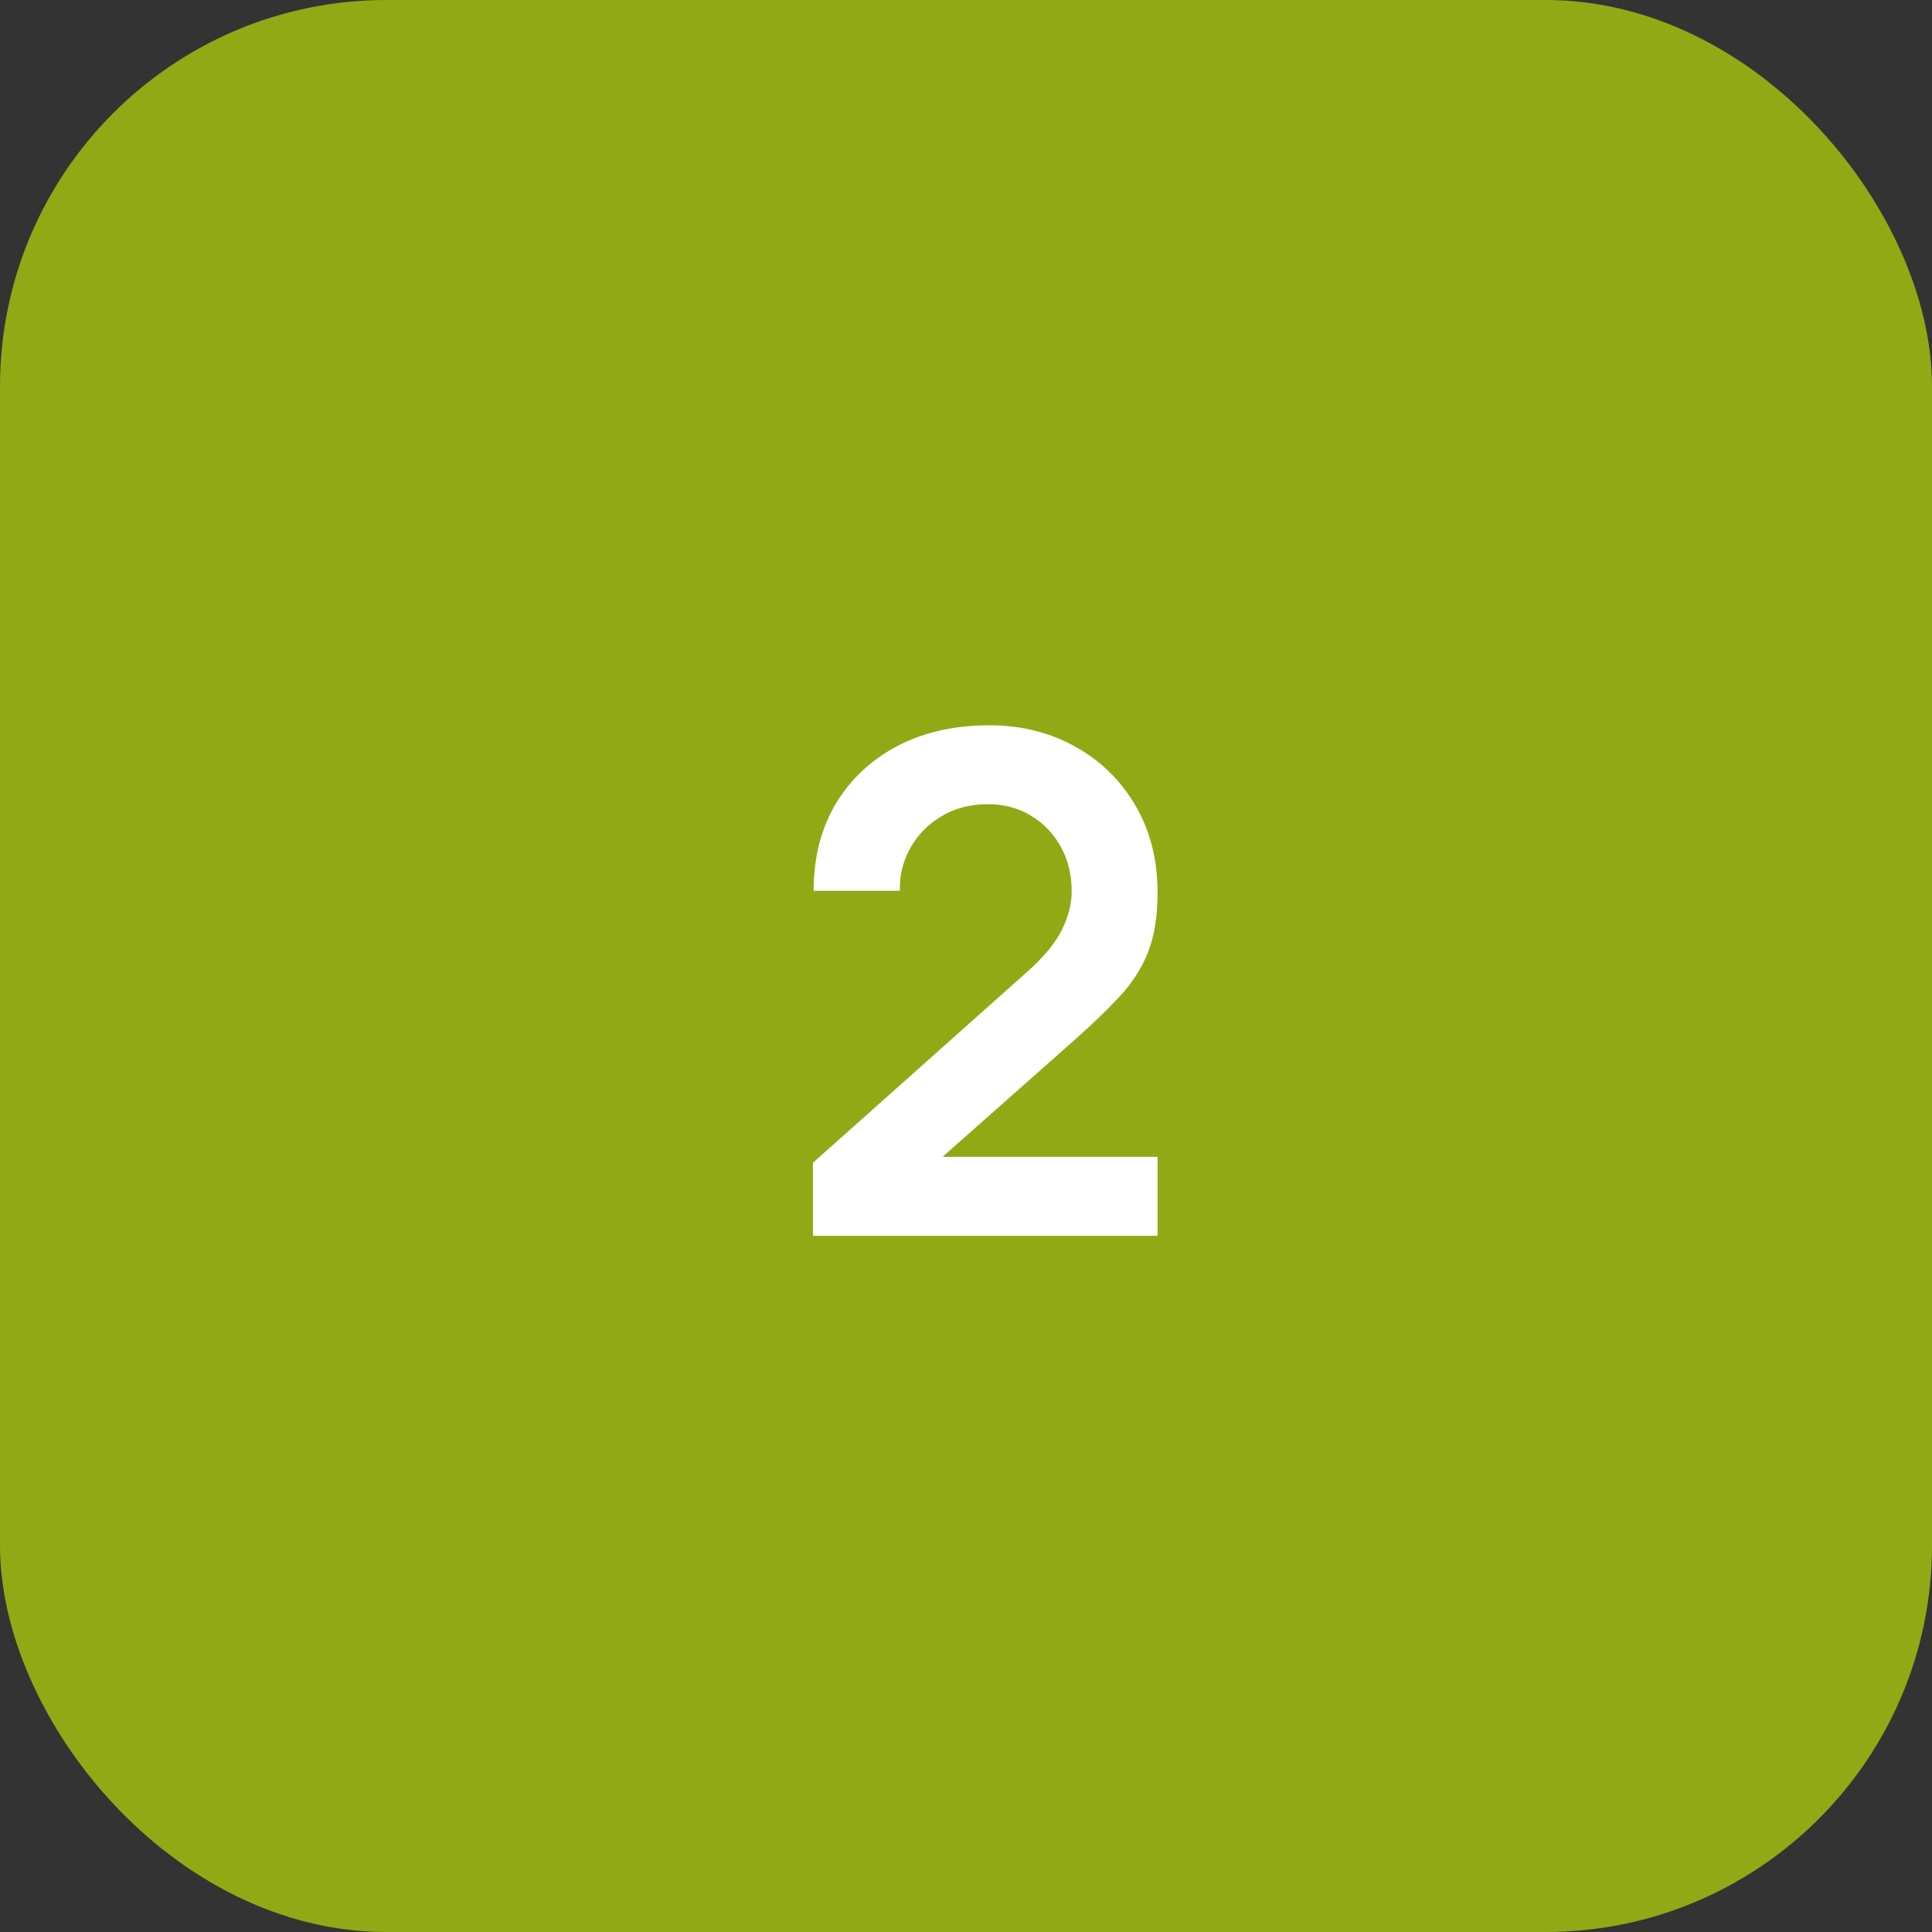 <svg width="50" height="50" viewBox="0 0 50 50" fill="none" xmlns="http://www.w3.org/2000/svg">
<rect x="0" y="0" width="50" height="50" fill="#333333" stroke="none"/>
<rect width="50" height="50" rx="10" fill="#91A915"/>
<path d="M21.039 31.982V30.092L26.583 25.151C27.015 24.767 27.315 24.404 27.483 24.062C27.651 23.72 27.735 23.39 27.735 23.072C27.735 22.64 27.642 22.256 27.456 21.92C27.27 21.578 27.012 21.308 26.682 21.11C26.358 20.912 25.983 20.813 25.557 20.813C25.107 20.813 24.708 20.918 24.36 21.128C24.018 21.332 23.751 21.605 23.559 21.947C23.367 22.289 23.277 22.658 23.289 23.054H21.057C21.057 22.19 21.249 21.437 21.633 20.795C22.023 20.153 22.557 19.655 23.235 19.301C23.919 18.947 24.708 18.77 25.602 18.77C26.43 18.77 27.174 18.956 27.834 19.328C28.494 19.694 29.013 20.204 29.391 20.858C29.769 21.506 29.958 22.253 29.958 23.099C29.958 23.717 29.874 24.236 29.706 24.656C29.538 25.076 29.286 25.463 28.95 25.817C28.62 26.171 28.209 26.564 27.717 26.996L23.784 30.479L23.586 29.939H29.958V31.982H21.039Z" fill="white"/>
</svg>

